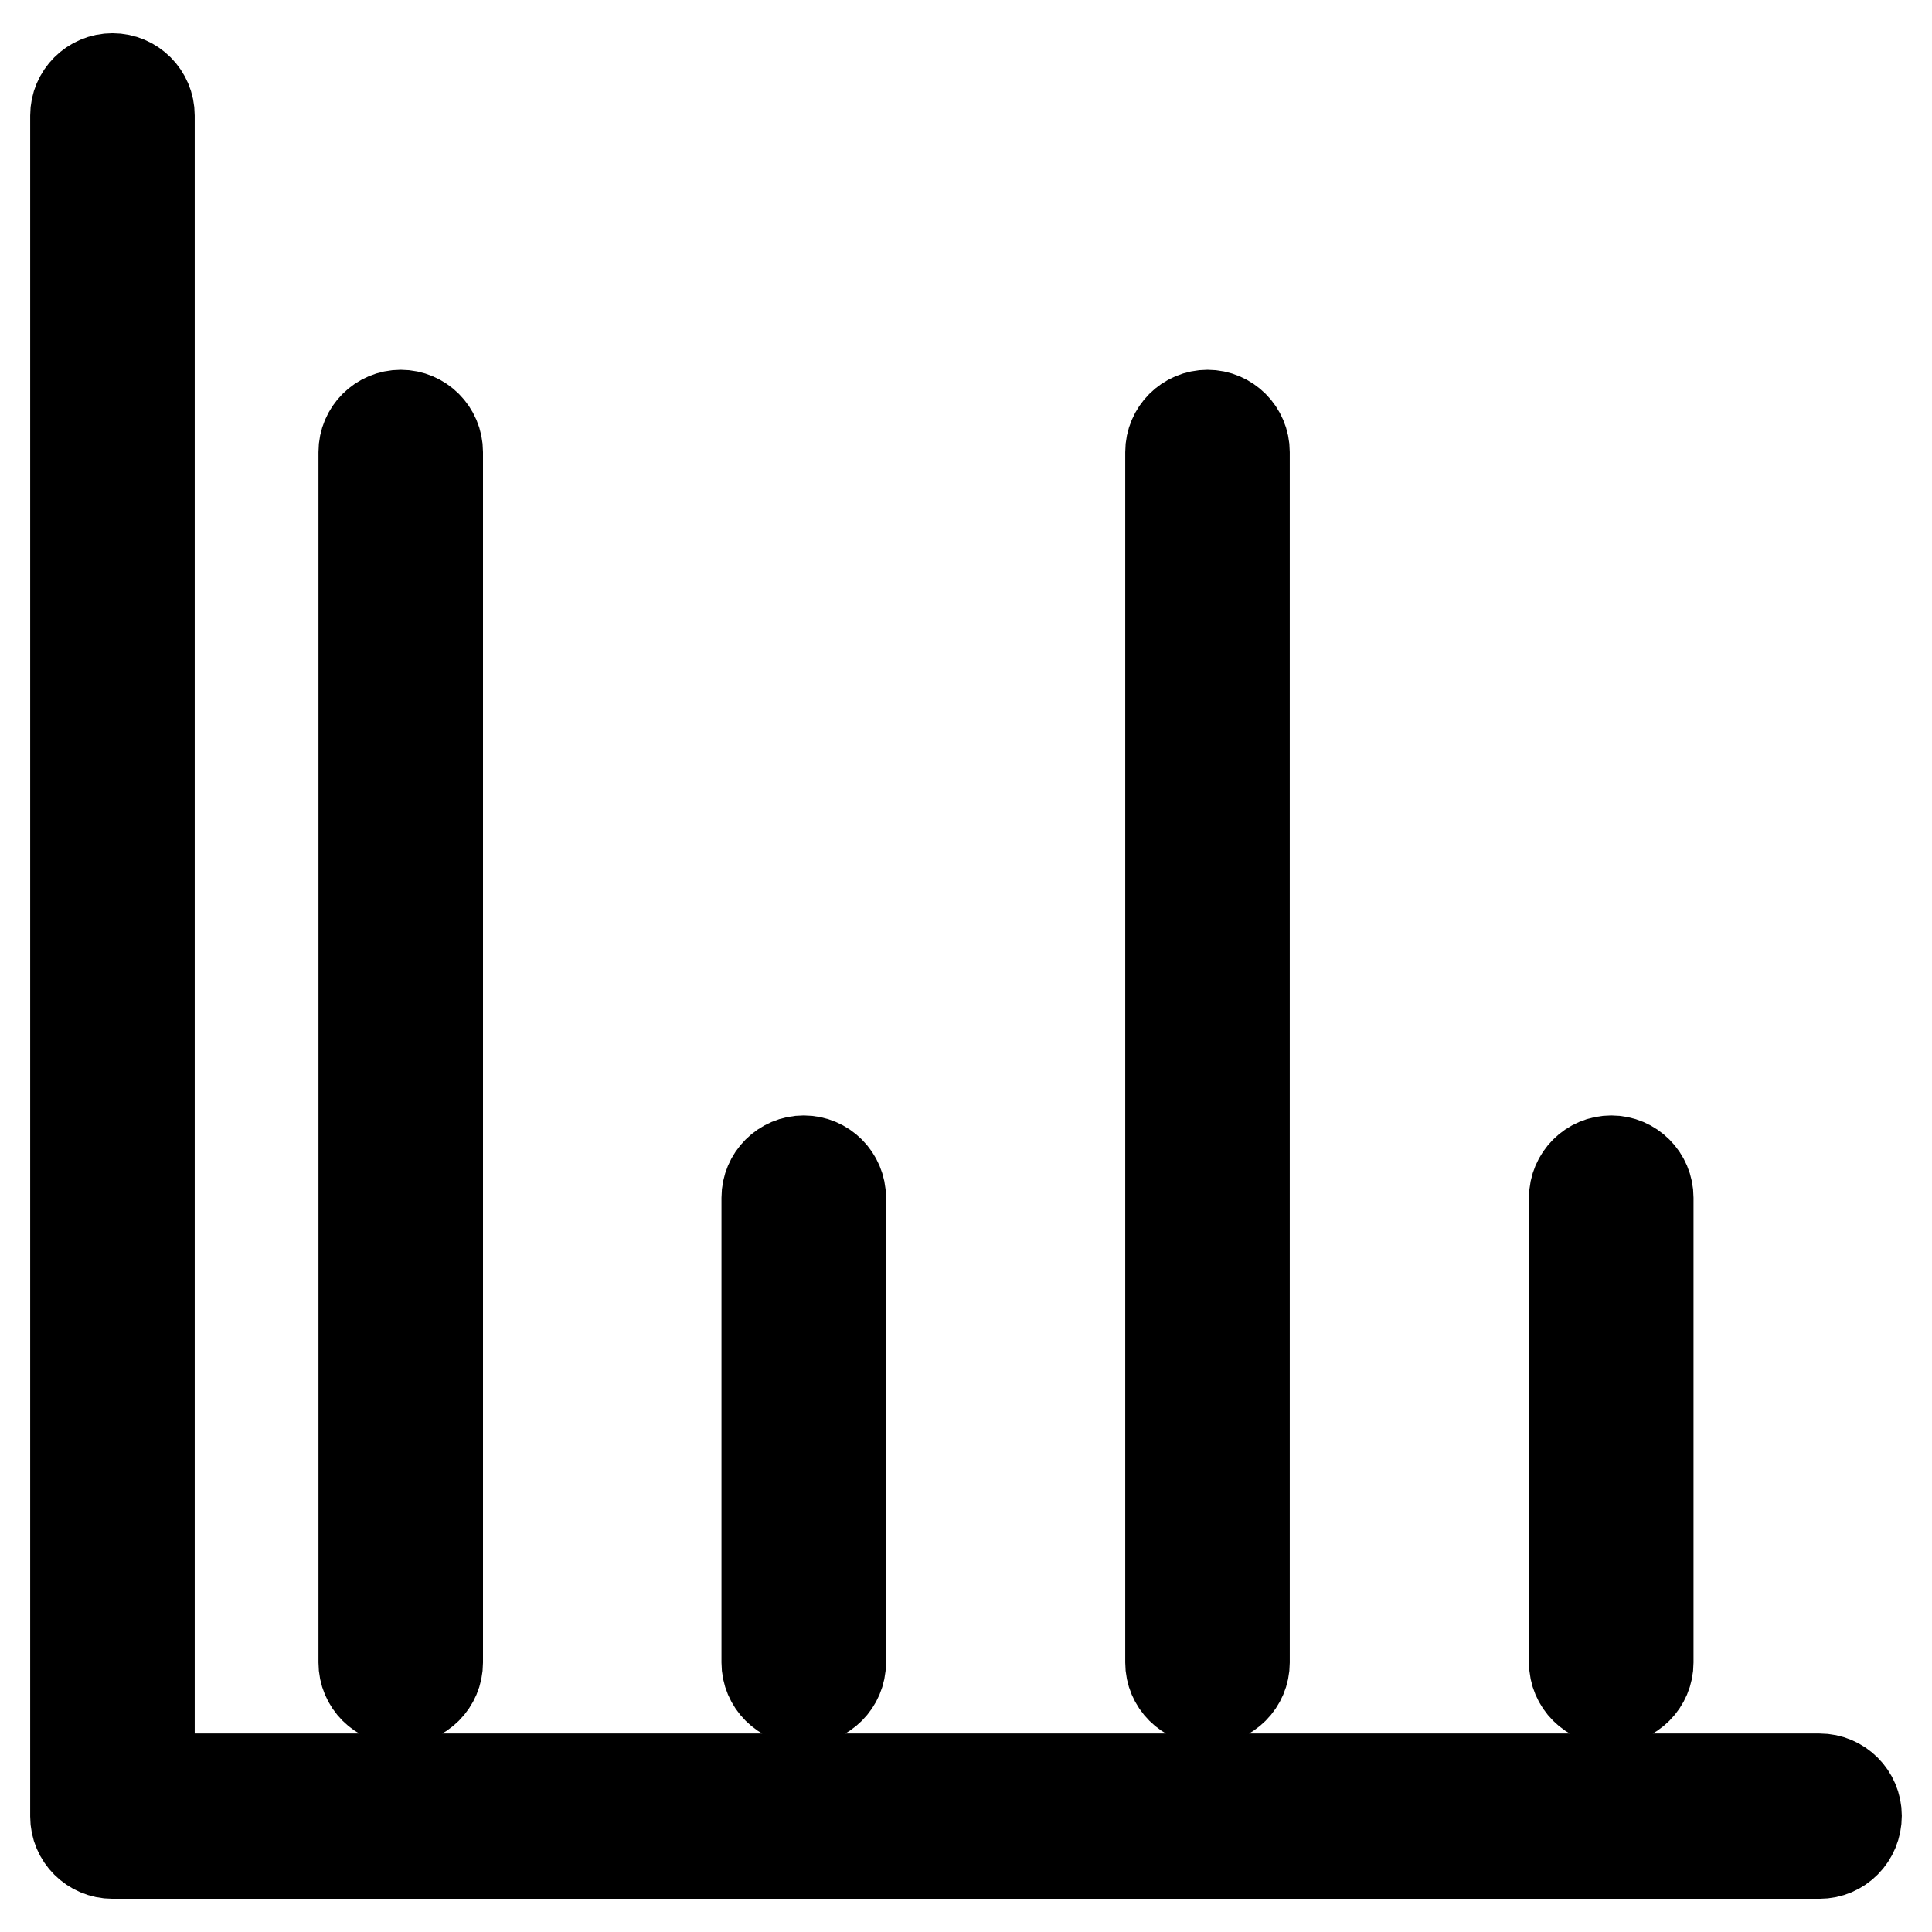 <?xml version="1.0" encoding="utf-8"?>
<!-- Svg Vector Icons : http://www.onlinewebfonts.com/icon -->
<!DOCTYPE svg PUBLIC "-//W3C//DTD SVG 1.1//EN" "http://www.w3.org/Graphics/SVG/1.1/DTD/svg11.dtd">
<svg version="1.1" xmlns="http://www.w3.org/2000/svg" xmlns:xlink="http://www.w3.org/1999/xlink" x="0px" y="0px" viewBox="0 0 256 256" enable-background="new 0 0 256 256" xml:space="preserve">
<g> <path stroke-width="12" fill-opacity="0" stroke="#000000"  d="M241.1,245.6H14.9c-2.7,0-4.9-2.2-4.9-4.9V15.3c0-2.7,2.2-4.9,4.9-4.9c2.7,0,4.9,2.2,4.9,4.9v220.4h221.3 c2.7,0,4.9,2.2,4.9,4.9C246,243.4,243.8,245.6,241.1,245.6L241.1,245.6z M213.5,225.2c-2.7,0-4.9-2.2-4.9-4.9v-61.6 c0-2.7,2.2-4.9,4.9-4.9c2.7,0,4.9,2.2,4.9,4.9v61.6C218.4,223,216.2,225.2,213.5,225.2L213.5,225.2z M160,225.2 c-2.7,0-4.9-2.2-4.9-4.9V59.9c0-2.7,2.2-4.9,4.9-4.9c2.7,0,4.9,2.2,4.9,4.9v160.4C164.9,223,162.7,225.2,160,225.2L160,225.2z  M106.5,225.2c-2.7,0-4.9-2.2-4.9-4.9v-61.6c0-2.7,2.2-4.9,4.9-4.9c2.7,0,4.9,2.2,4.9,4.9c0,0,0,0,0,0v61.6 C111.4,223,109.2,225.2,106.5,225.2L106.5,225.2z M53.1,225.2c-2.7,0-4.9-2.2-4.9-4.9V59.9c0-2.7,2.2-4.9,4.9-4.9s4.9,2.2,4.9,4.9 v160.4C58,223,55.8,225.2,53.1,225.2L53.1,225.2z"/></g>
</svg>
